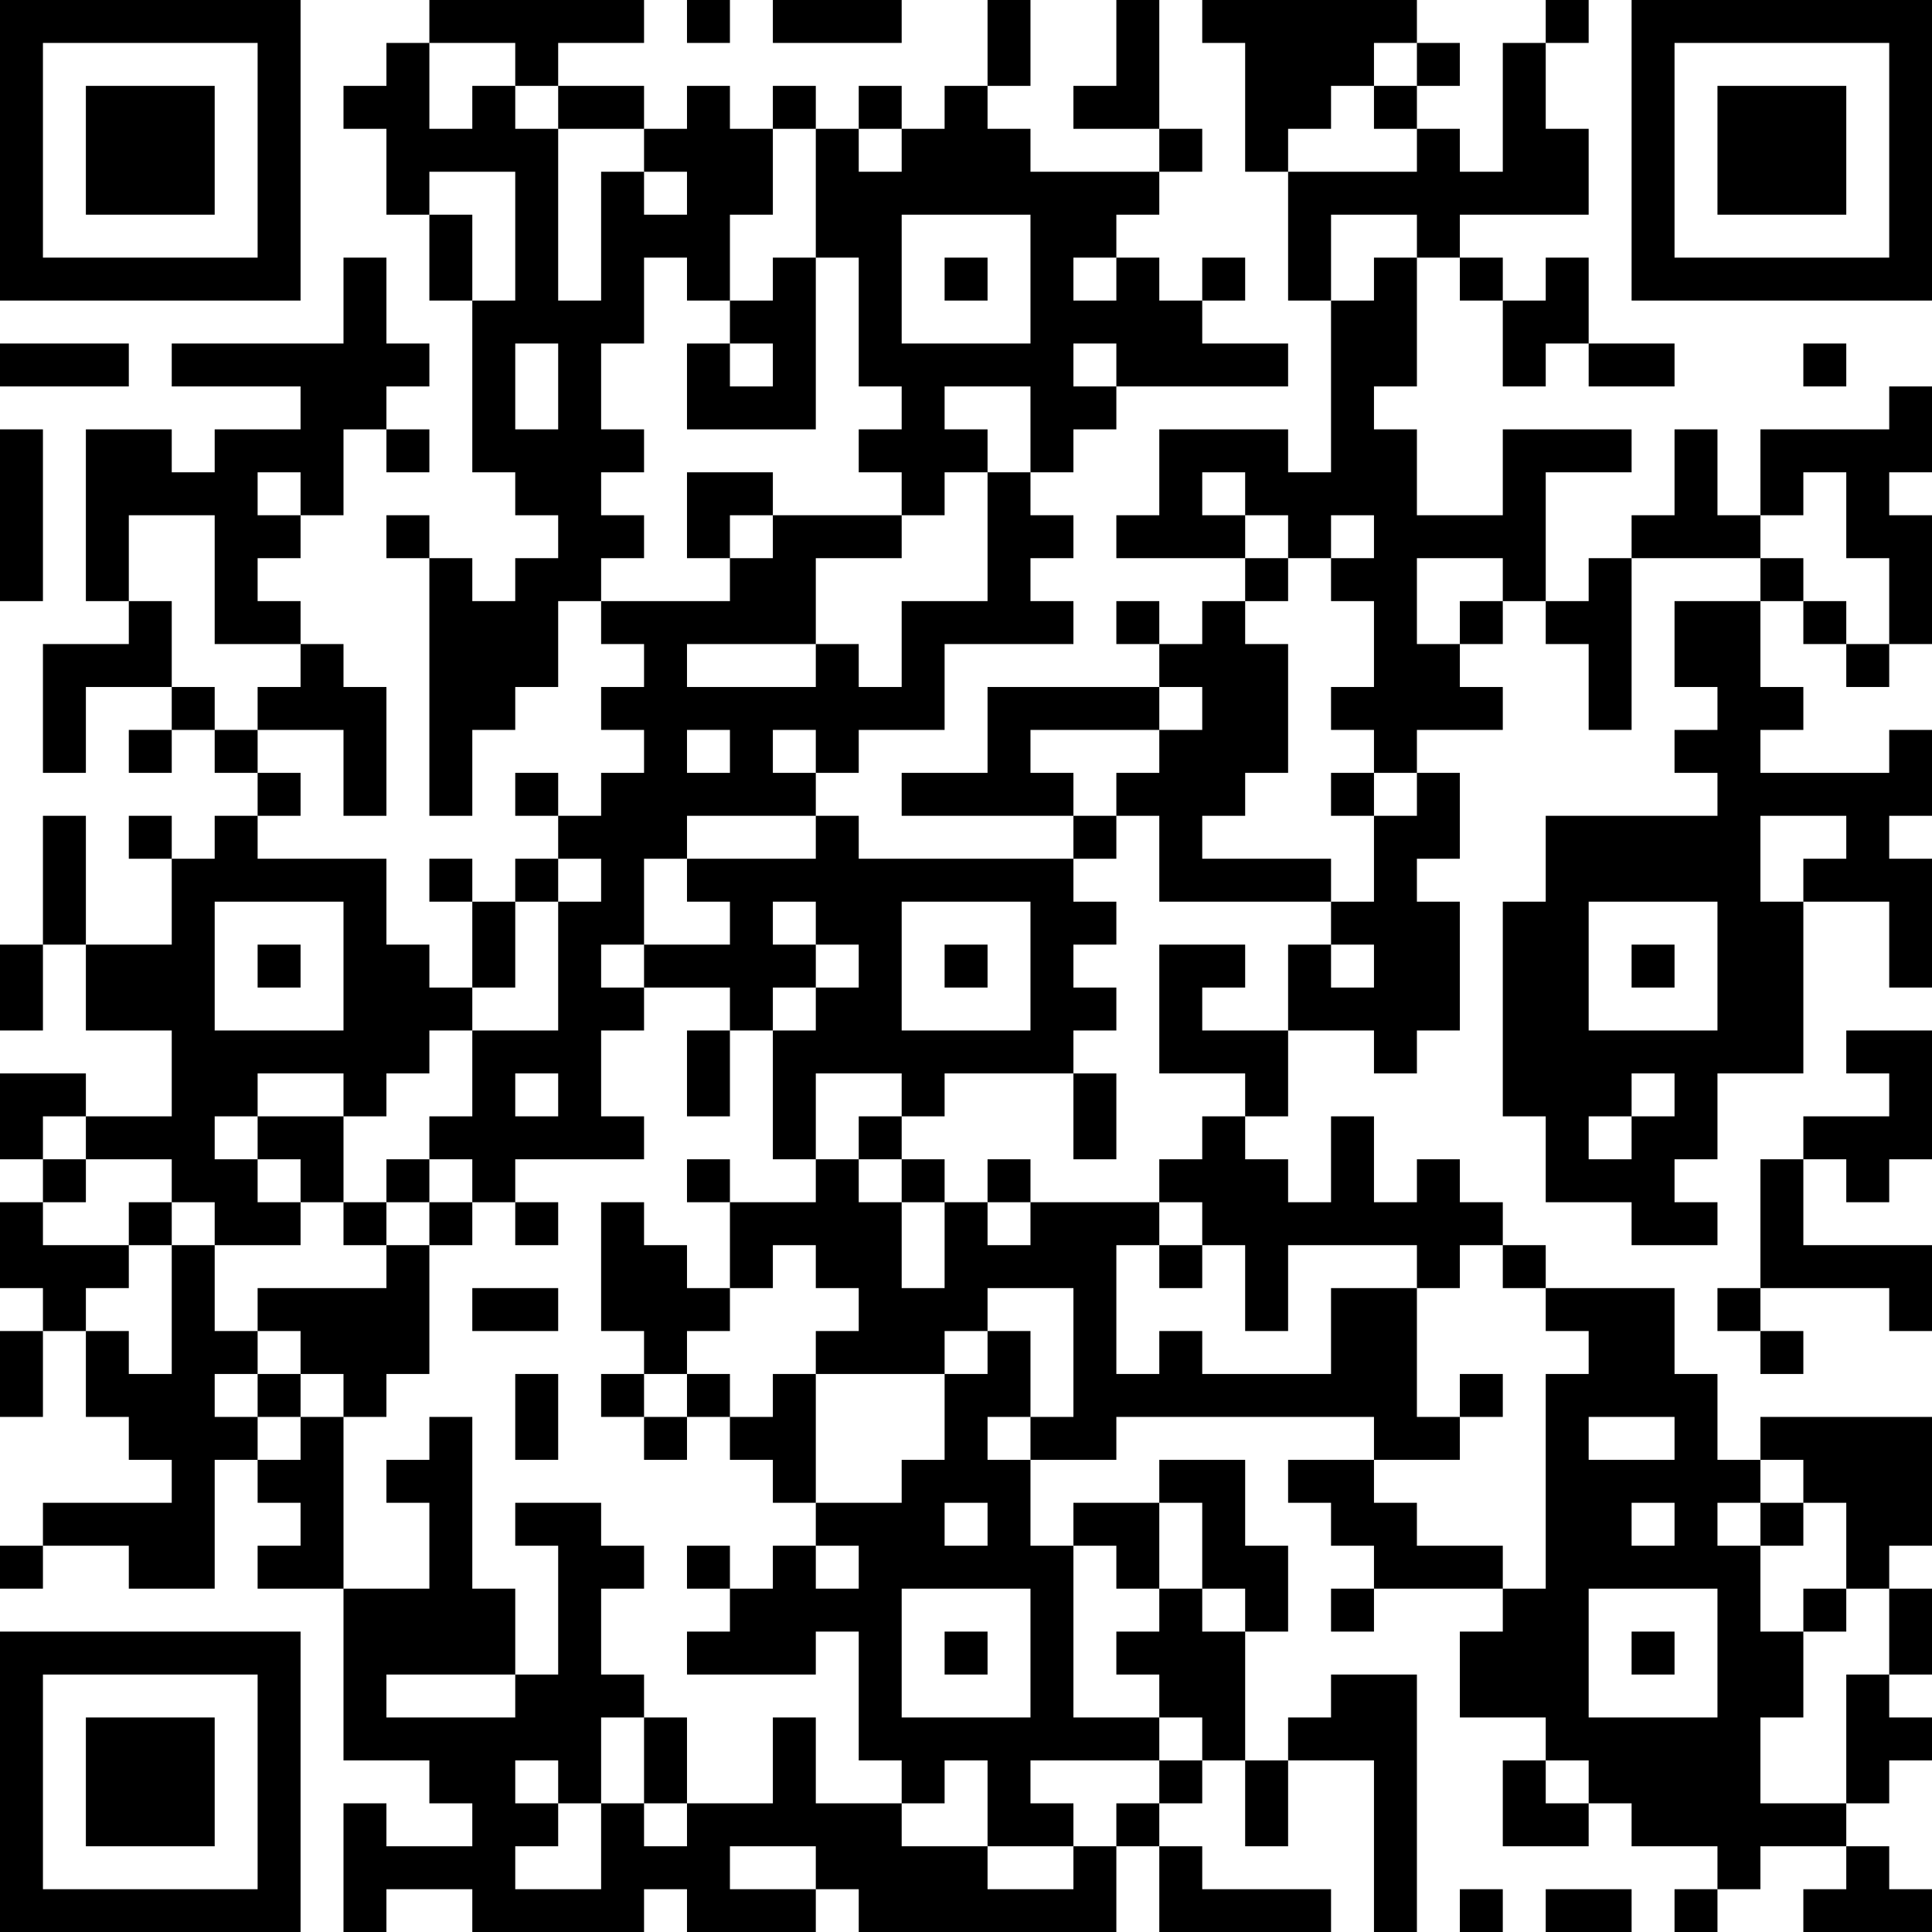 <?xml version="1.0" encoding="UTF-8"?>
<svg xmlns="http://www.w3.org/2000/svg" version="1.1" width="250" height="250" viewBox="0 0 250 250"><rect x="0" y="0" width="250" height="250" fill="#ffffff"/><g transform="scale(5.556)"><g transform="translate(0,0)"><path fill-rule="evenodd" d="M10 0L10 1L9 1L9 2L8 2L8 3L9 3L9 5L10 5L10 7L11 7L11 11L12 11L12 12L13 12L13 13L12 13L12 14L11 14L11 13L10 13L10 12L9 12L9 13L10 13L10 19L11 19L11 17L12 17L12 16L13 16L13 14L14 14L14 15L15 15L15 16L14 16L14 17L15 17L15 18L14 18L14 19L13 19L13 18L12 18L12 19L13 19L13 20L12 20L12 21L11 21L11 20L10 20L10 21L11 21L11 23L10 23L10 22L9 22L9 20L6 20L6 19L7 19L7 18L6 18L6 17L8 17L8 19L9 19L9 16L8 16L8 15L7 15L7 14L6 14L6 13L7 13L7 12L8 12L8 10L9 10L9 11L10 11L10 10L9 10L9 9L10 9L10 8L9 8L9 6L8 6L8 8L4 8L4 9L7 9L7 10L5 10L5 11L4 11L4 10L2 10L2 14L3 14L3 15L1 15L1 18L2 18L2 16L4 16L4 17L3 17L3 18L4 18L4 17L5 17L5 18L6 18L6 19L5 19L5 20L4 20L4 19L3 19L3 20L4 20L4 22L2 22L2 19L1 19L1 22L0 22L0 24L1 24L1 22L2 22L2 24L4 24L4 26L2 26L2 25L0 25L0 27L1 27L1 28L0 28L0 30L1 30L1 31L0 31L0 33L1 33L1 31L2 31L2 33L3 33L3 34L4 34L4 35L1 35L1 36L0 36L0 37L1 37L1 36L3 36L3 37L5 37L5 34L6 34L6 35L7 35L7 36L6 36L6 37L8 37L8 41L10 41L10 42L11 42L11 43L9 43L9 42L8 42L8 45L9 45L9 44L11 44L11 45L15 45L15 44L16 44L16 45L19 45L19 44L20 44L20 45L26 45L26 43L27 43L27 45L31 45L31 44L28 44L28 43L27 43L27 42L28 42L28 41L29 41L29 43L30 43L30 41L32 41L32 45L33 45L33 39L31 39L31 40L30 40L30 41L29 41L29 38L30 38L30 36L29 36L29 34L27 34L27 35L25 35L25 36L24 36L24 34L26 34L26 33L32 33L32 34L30 34L30 35L31 35L31 36L32 36L32 37L31 37L31 38L32 38L32 37L35 37L35 38L34 38L34 40L36 40L36 41L35 41L35 43L37 43L37 42L38 42L38 43L40 43L40 44L39 44L39 45L40 45L40 44L41 44L41 43L43 43L43 44L42 44L42 45L45 45L45 44L44 44L44 43L43 43L43 42L44 42L44 41L45 41L45 40L44 40L44 39L45 39L45 37L44 37L44 36L45 36L45 33L41 33L41 34L40 34L40 32L39 32L39 30L36 30L36 29L35 29L35 28L34 28L34 27L33 27L33 28L32 28L32 26L31 26L31 28L30 28L30 27L29 27L29 26L30 26L30 24L32 24L32 25L33 25L33 24L34 24L34 21L33 21L33 20L34 20L34 18L33 18L33 17L35 17L35 16L34 16L34 15L35 15L35 14L36 14L36 15L37 15L37 17L38 17L38 13L41 13L41 14L39 14L39 16L40 16L40 17L39 17L39 18L40 18L40 19L36 19L36 21L35 21L35 26L36 26L36 28L38 28L38 29L40 29L40 28L39 28L39 27L40 27L40 25L42 25L42 21L44 21L44 23L45 23L45 20L44 20L44 19L45 19L45 17L44 17L44 18L41 18L41 17L42 17L42 16L41 16L41 14L42 14L42 15L43 15L43 16L44 16L44 15L45 15L45 12L44 12L44 11L45 11L45 9L44 9L44 10L41 10L41 12L40 12L40 10L39 10L39 12L38 12L38 13L37 13L37 14L36 14L36 11L38 11L38 10L35 10L35 12L33 12L33 10L32 10L32 9L33 9L33 6L34 6L34 7L35 7L35 9L36 9L36 8L37 8L37 9L39 9L39 8L37 8L37 6L36 6L36 7L35 7L35 6L34 6L34 5L37 5L37 3L36 3L36 1L37 1L37 0L36 0L36 1L35 1L35 4L34 4L34 3L33 3L33 2L34 2L34 1L33 1L33 0L28 0L28 1L29 1L29 4L30 4L30 7L31 7L31 11L30 11L30 10L27 10L27 12L26 12L26 13L29 13L29 14L28 14L28 15L27 15L27 14L26 14L26 15L27 15L27 16L23 16L23 18L21 18L21 19L25 19L25 20L20 20L20 19L19 19L19 18L20 18L20 17L22 17L22 15L25 15L25 14L24 14L24 13L25 13L25 12L24 12L24 11L25 11L25 10L26 10L26 9L30 9L30 8L28 8L28 7L29 7L29 6L28 6L28 7L27 7L27 6L26 6L26 5L27 5L27 4L28 4L28 3L27 3L27 0L26 0L26 2L25 2L25 3L27 3L27 4L24 4L24 3L23 3L23 2L24 2L24 0L23 0L23 2L22 2L22 3L21 3L21 2L20 2L20 3L19 3L19 2L18 2L18 3L17 3L17 2L16 2L16 3L15 3L15 2L13 2L13 1L15 1L15 0ZM16 0L16 1L17 1L17 0ZM18 0L18 1L21 1L21 0ZM10 1L10 3L11 3L11 2L12 2L12 3L13 3L13 7L14 7L14 4L15 4L15 5L16 5L16 4L15 4L15 3L13 3L13 2L12 2L12 1ZM32 1L32 2L31 2L31 3L30 3L30 4L33 4L33 3L32 3L32 2L33 2L33 1ZM18 3L18 5L17 5L17 7L16 7L16 6L15 6L15 8L14 8L14 10L15 10L15 11L14 11L14 12L15 12L15 13L14 13L14 14L17 14L17 13L18 13L18 12L21 12L21 13L19 13L19 15L16 15L16 16L19 16L19 15L20 15L20 16L21 16L21 14L23 14L23 11L24 11L24 9L22 9L22 10L23 10L23 11L22 11L22 12L21 12L21 11L20 11L20 10L21 10L21 9L20 9L20 6L19 6L19 3ZM20 3L20 4L21 4L21 3ZM10 4L10 5L11 5L11 7L12 7L12 4ZM21 5L21 8L24 8L24 5ZM31 5L31 7L32 7L32 6L33 6L33 5ZM18 6L18 7L17 7L17 8L16 8L16 10L19 10L19 6ZM22 6L22 7L23 7L23 6ZM25 6L25 7L26 7L26 6ZM0 8L0 9L3 9L3 8ZM12 8L12 10L13 10L13 8ZM17 8L17 9L18 9L18 8ZM25 8L25 9L26 9L26 8ZM42 8L42 9L43 9L43 8ZM0 10L0 14L1 14L1 10ZM6 11L6 12L7 12L7 11ZM16 11L16 13L17 13L17 12L18 12L18 11ZM28 11L28 12L29 12L29 13L30 13L30 14L29 14L29 15L30 15L30 18L29 18L29 19L28 19L28 20L31 20L31 21L27 21L27 19L26 19L26 18L27 18L27 17L28 17L28 16L27 16L27 17L24 17L24 18L25 18L25 19L26 19L26 20L25 20L25 21L26 21L26 22L25 22L25 23L26 23L26 24L25 24L25 25L22 25L22 26L21 26L21 25L19 25L19 27L18 27L18 24L19 24L19 23L20 23L20 22L19 22L19 21L18 21L18 22L19 22L19 23L18 23L18 24L17 24L17 23L15 23L15 22L17 22L17 21L16 21L16 20L19 20L19 19L16 19L16 20L15 20L15 22L14 22L14 23L15 23L15 24L14 24L14 26L15 26L15 27L12 27L12 28L11 28L11 27L10 27L10 26L11 26L11 24L13 24L13 21L14 21L14 20L13 20L13 21L12 21L12 23L11 23L11 24L10 24L10 25L9 25L9 26L8 26L8 25L6 25L6 26L5 26L5 27L6 27L6 28L7 28L7 29L5 29L5 28L4 28L4 27L2 27L2 26L1 26L1 27L2 27L2 28L1 28L1 29L3 29L3 30L2 30L2 31L3 31L3 32L4 32L4 29L5 29L5 31L6 31L6 32L5 32L5 33L6 33L6 34L7 34L7 33L8 33L8 37L10 37L10 35L9 35L9 34L10 34L10 33L11 33L11 37L12 37L12 39L9 39L9 40L12 40L12 39L13 39L13 36L12 36L12 35L14 35L14 36L15 36L15 37L14 37L14 39L15 39L15 40L14 40L14 42L13 42L13 41L12 41L12 42L13 42L13 43L12 43L12 44L14 44L14 42L15 42L15 43L16 43L16 42L18 42L18 40L19 40L19 42L21 42L21 43L23 43L23 44L25 44L25 43L26 43L26 42L27 42L27 41L28 41L28 40L27 40L27 39L26 39L26 38L27 38L27 37L28 37L28 38L29 38L29 37L28 37L28 35L27 35L27 37L26 37L26 36L25 36L25 40L27 40L27 41L24 41L24 42L25 42L25 43L23 43L23 41L22 41L22 42L21 42L21 41L20 41L20 38L19 38L19 39L16 39L16 38L17 38L17 37L18 37L18 36L19 36L19 37L20 37L20 36L19 36L19 35L21 35L21 34L22 34L22 32L23 32L23 31L24 31L24 33L23 33L23 34L24 34L24 33L25 33L25 30L23 30L23 31L22 31L22 32L19 32L19 31L20 31L20 30L19 30L19 29L18 29L18 30L17 30L17 28L19 28L19 27L20 27L20 28L21 28L21 30L22 30L22 28L23 28L23 29L24 29L24 28L27 28L27 29L26 29L26 32L27 32L27 31L28 31L28 32L31 32L31 30L33 30L33 33L34 33L34 34L32 34L32 35L33 35L33 36L35 36L35 37L36 37L36 32L37 32L37 31L36 31L36 30L35 30L35 29L34 29L34 30L33 30L33 29L30 29L30 31L29 31L29 29L28 29L28 28L27 28L27 27L28 27L28 26L29 26L29 25L27 25L27 22L29 22L29 23L28 23L28 24L30 24L30 22L31 22L31 23L32 23L32 22L31 22L31 21L32 21L32 19L33 19L33 18L32 18L32 17L31 17L31 16L32 16L32 14L31 14L31 13L32 13L32 12L31 12L31 13L30 13L30 12L29 12L29 11ZM42 11L42 12L41 12L41 13L42 13L42 14L43 14L43 15L44 15L44 13L43 13L43 11ZM3 12L3 14L4 14L4 16L5 16L5 17L6 17L6 16L7 16L7 15L5 15L5 12ZM33 13L33 15L34 15L34 14L35 14L35 13ZM16 17L16 18L17 18L17 17ZM18 17L18 18L19 18L19 17ZM31 18L31 19L32 19L32 18ZM41 19L41 21L42 21L42 20L43 20L43 19ZM5 21L5 24L8 24L8 21ZM21 21L21 24L24 24L24 21ZM37 21L37 24L40 24L40 21ZM6 22L6 23L7 23L7 22ZM22 22L22 23L23 23L23 22ZM38 22L38 23L39 23L39 22ZM16 24L16 26L17 26L17 24ZM43 24L43 25L44 25L44 26L42 26L42 27L41 27L41 30L40 30L40 31L41 31L41 32L42 32L42 31L41 31L41 30L44 30L44 31L45 31L45 29L42 29L42 27L43 27L43 28L44 28L44 27L45 27L45 24ZM12 25L12 26L13 26L13 25ZM25 25L25 27L26 27L26 25ZM38 25L38 26L37 26L37 27L38 27L38 26L39 26L39 25ZM6 26L6 27L7 27L7 28L8 28L8 29L9 29L9 30L6 30L6 31L7 31L7 32L6 32L6 33L7 33L7 32L8 32L8 33L9 33L9 32L10 32L10 29L11 29L11 28L10 28L10 27L9 27L9 28L8 28L8 26ZM20 26L20 27L21 27L21 28L22 28L22 27L21 27L21 26ZM16 27L16 28L17 28L17 27ZM23 27L23 28L24 28L24 27ZM3 28L3 29L4 29L4 28ZM9 28L9 29L10 29L10 28ZM12 28L12 29L13 29L13 28ZM14 28L14 31L15 31L15 32L14 32L14 33L15 33L15 34L16 34L16 33L17 33L17 34L18 34L18 35L19 35L19 32L18 32L18 33L17 33L17 32L16 32L16 31L17 31L17 30L16 30L16 29L15 29L15 28ZM27 29L27 30L28 30L28 29ZM11 30L11 31L13 31L13 30ZM12 32L12 34L13 34L13 32ZM15 32L15 33L16 33L16 32ZM34 32L34 33L35 33L35 32ZM37 33L37 34L39 34L39 33ZM41 34L41 35L40 35L40 36L41 36L41 38L42 38L42 40L41 40L41 42L43 42L43 39L44 39L44 37L43 37L43 35L42 35L42 34ZM22 35L22 36L23 36L23 35ZM38 35L38 36L39 36L39 35ZM41 35L41 36L42 36L42 35ZM16 36L16 37L17 37L17 36ZM21 37L21 40L24 40L24 37ZM37 37L37 40L40 40L40 37ZM42 37L42 38L43 38L43 37ZM22 38L22 39L23 39L23 38ZM38 38L38 39L39 39L39 38ZM15 40L15 42L16 42L16 40ZM36 41L36 42L37 42L37 41ZM17 43L17 44L19 44L19 43ZM34 44L34 45L35 45L35 44ZM36 44L36 45L38 45L38 44ZM0 0L0 7L7 7L7 0ZM1 1L1 6L6 6L6 1ZM2 2L2 5L5 5L5 2ZM38 0L38 7L45 7L45 0ZM39 1L39 6L44 6L44 1ZM40 2L40 5L43 5L43 2ZM0 38L0 45L7 45L7 38ZM1 39L1 44L6 44L6 39ZM2 40L2 43L5 43L5 40Z" fill="#000000"/></g></g></svg>

